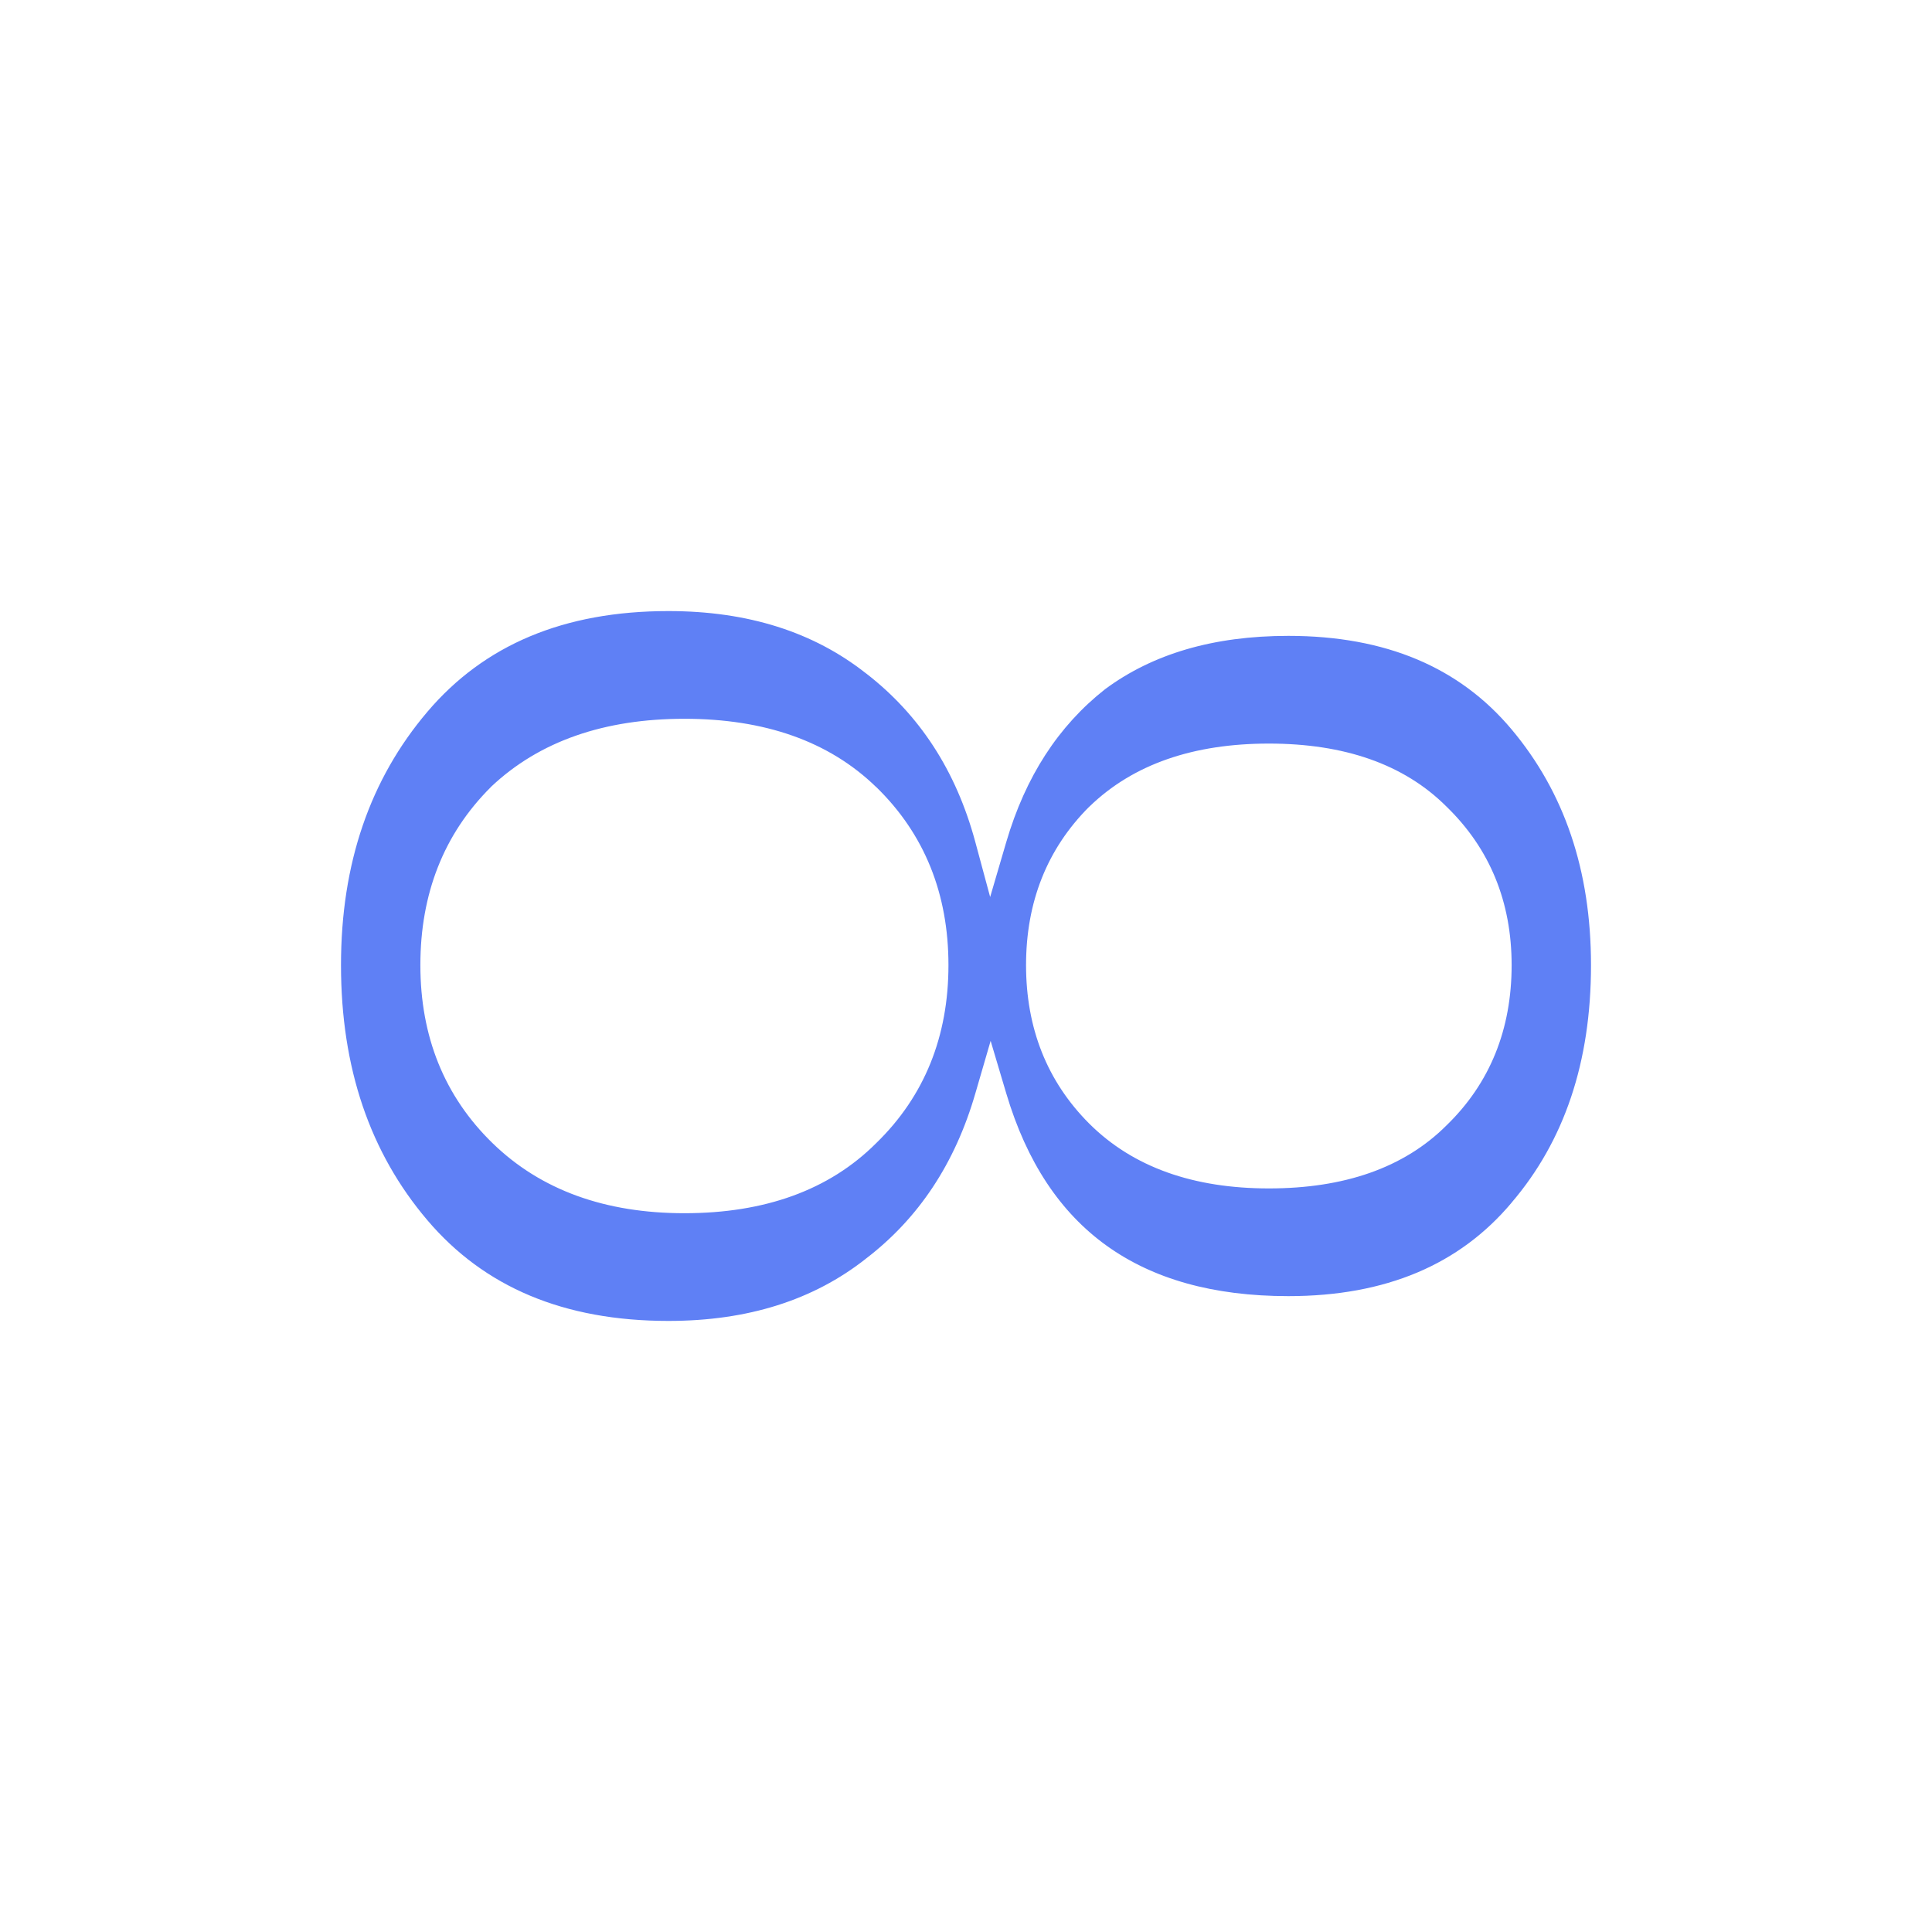 <?xml version="1.0" encoding="UTF-8"?> <svg xmlns="http://www.w3.org/2000/svg" width="24" height="24" viewBox="0 0 24 24" fill="none"><path fill-rule="evenodd" clip-rule="evenodd" d="M12.5 13.582L12.306 12.93L12.116 13.583C11.863 14.456 11.409 15.137 10.756 15.636L10.756 15.636L10.754 15.638C10.106 16.148 9.294 16.409 8.304 16.409C7.002 16.409 6.014 15.987 5.31 15.159C4.597 14.321 4.236 13.269 4.236 11.989C4.236 10.725 4.597 9.68 5.31 8.841C6.014 8.013 7.002 7.591 8.304 7.591C9.294 7.591 10.106 7.852 10.754 8.362L10.754 8.362L10.756 8.363C11.422 8.877 11.876 9.572 12.115 10.457L12.3 11.143L12.5 10.461C12.739 9.646 13.149 9.017 13.727 8.562C14.316 8.125 15.07 7.899 16.004 7.899C17.218 7.899 18.132 8.292 18.777 9.06C19.432 9.84 19.764 10.812 19.764 11.989C19.764 13.197 19.431 14.175 18.778 14.939L18.778 14.939L18.777 14.941C18.132 15.708 17.218 16.101 16.004 16.101C15.066 16.101 14.319 15.886 13.745 15.473C13.172 15.061 12.754 14.437 12.5 13.582ZM18.778 11.989C18.778 12.786 18.51 13.455 17.97 13.979C17.438 14.511 16.692 14.763 15.762 14.763C14.829 14.763 14.076 14.502 13.53 13.957C13.006 13.432 12.746 12.771 12.746 11.989C12.746 11.207 13.006 10.546 13.53 10.022L13.533 10.02L13.533 10.02C14.079 9.49 14.831 9.237 15.762 9.237C16.692 9.237 17.438 9.489 17.97 10.021C18.509 10.544 18.778 11.206 18.778 11.989ZM6.098 9.776L6.098 9.776L6.095 9.78C5.511 10.363 5.222 11.105 5.222 11.989C5.222 12.875 5.519 13.617 6.118 14.2C6.721 14.787 7.523 15.071 8.502 15.071C9.494 15.071 10.298 14.788 10.886 14.199C11.485 13.616 11.782 12.874 11.782 11.989C11.782 11.104 11.485 10.361 10.886 9.778L10.885 9.778C10.296 9.205 9.493 8.929 8.502 8.929C7.51 8.929 6.701 9.205 6.098 9.776Z" fill="#5F80F5"></path></svg> 